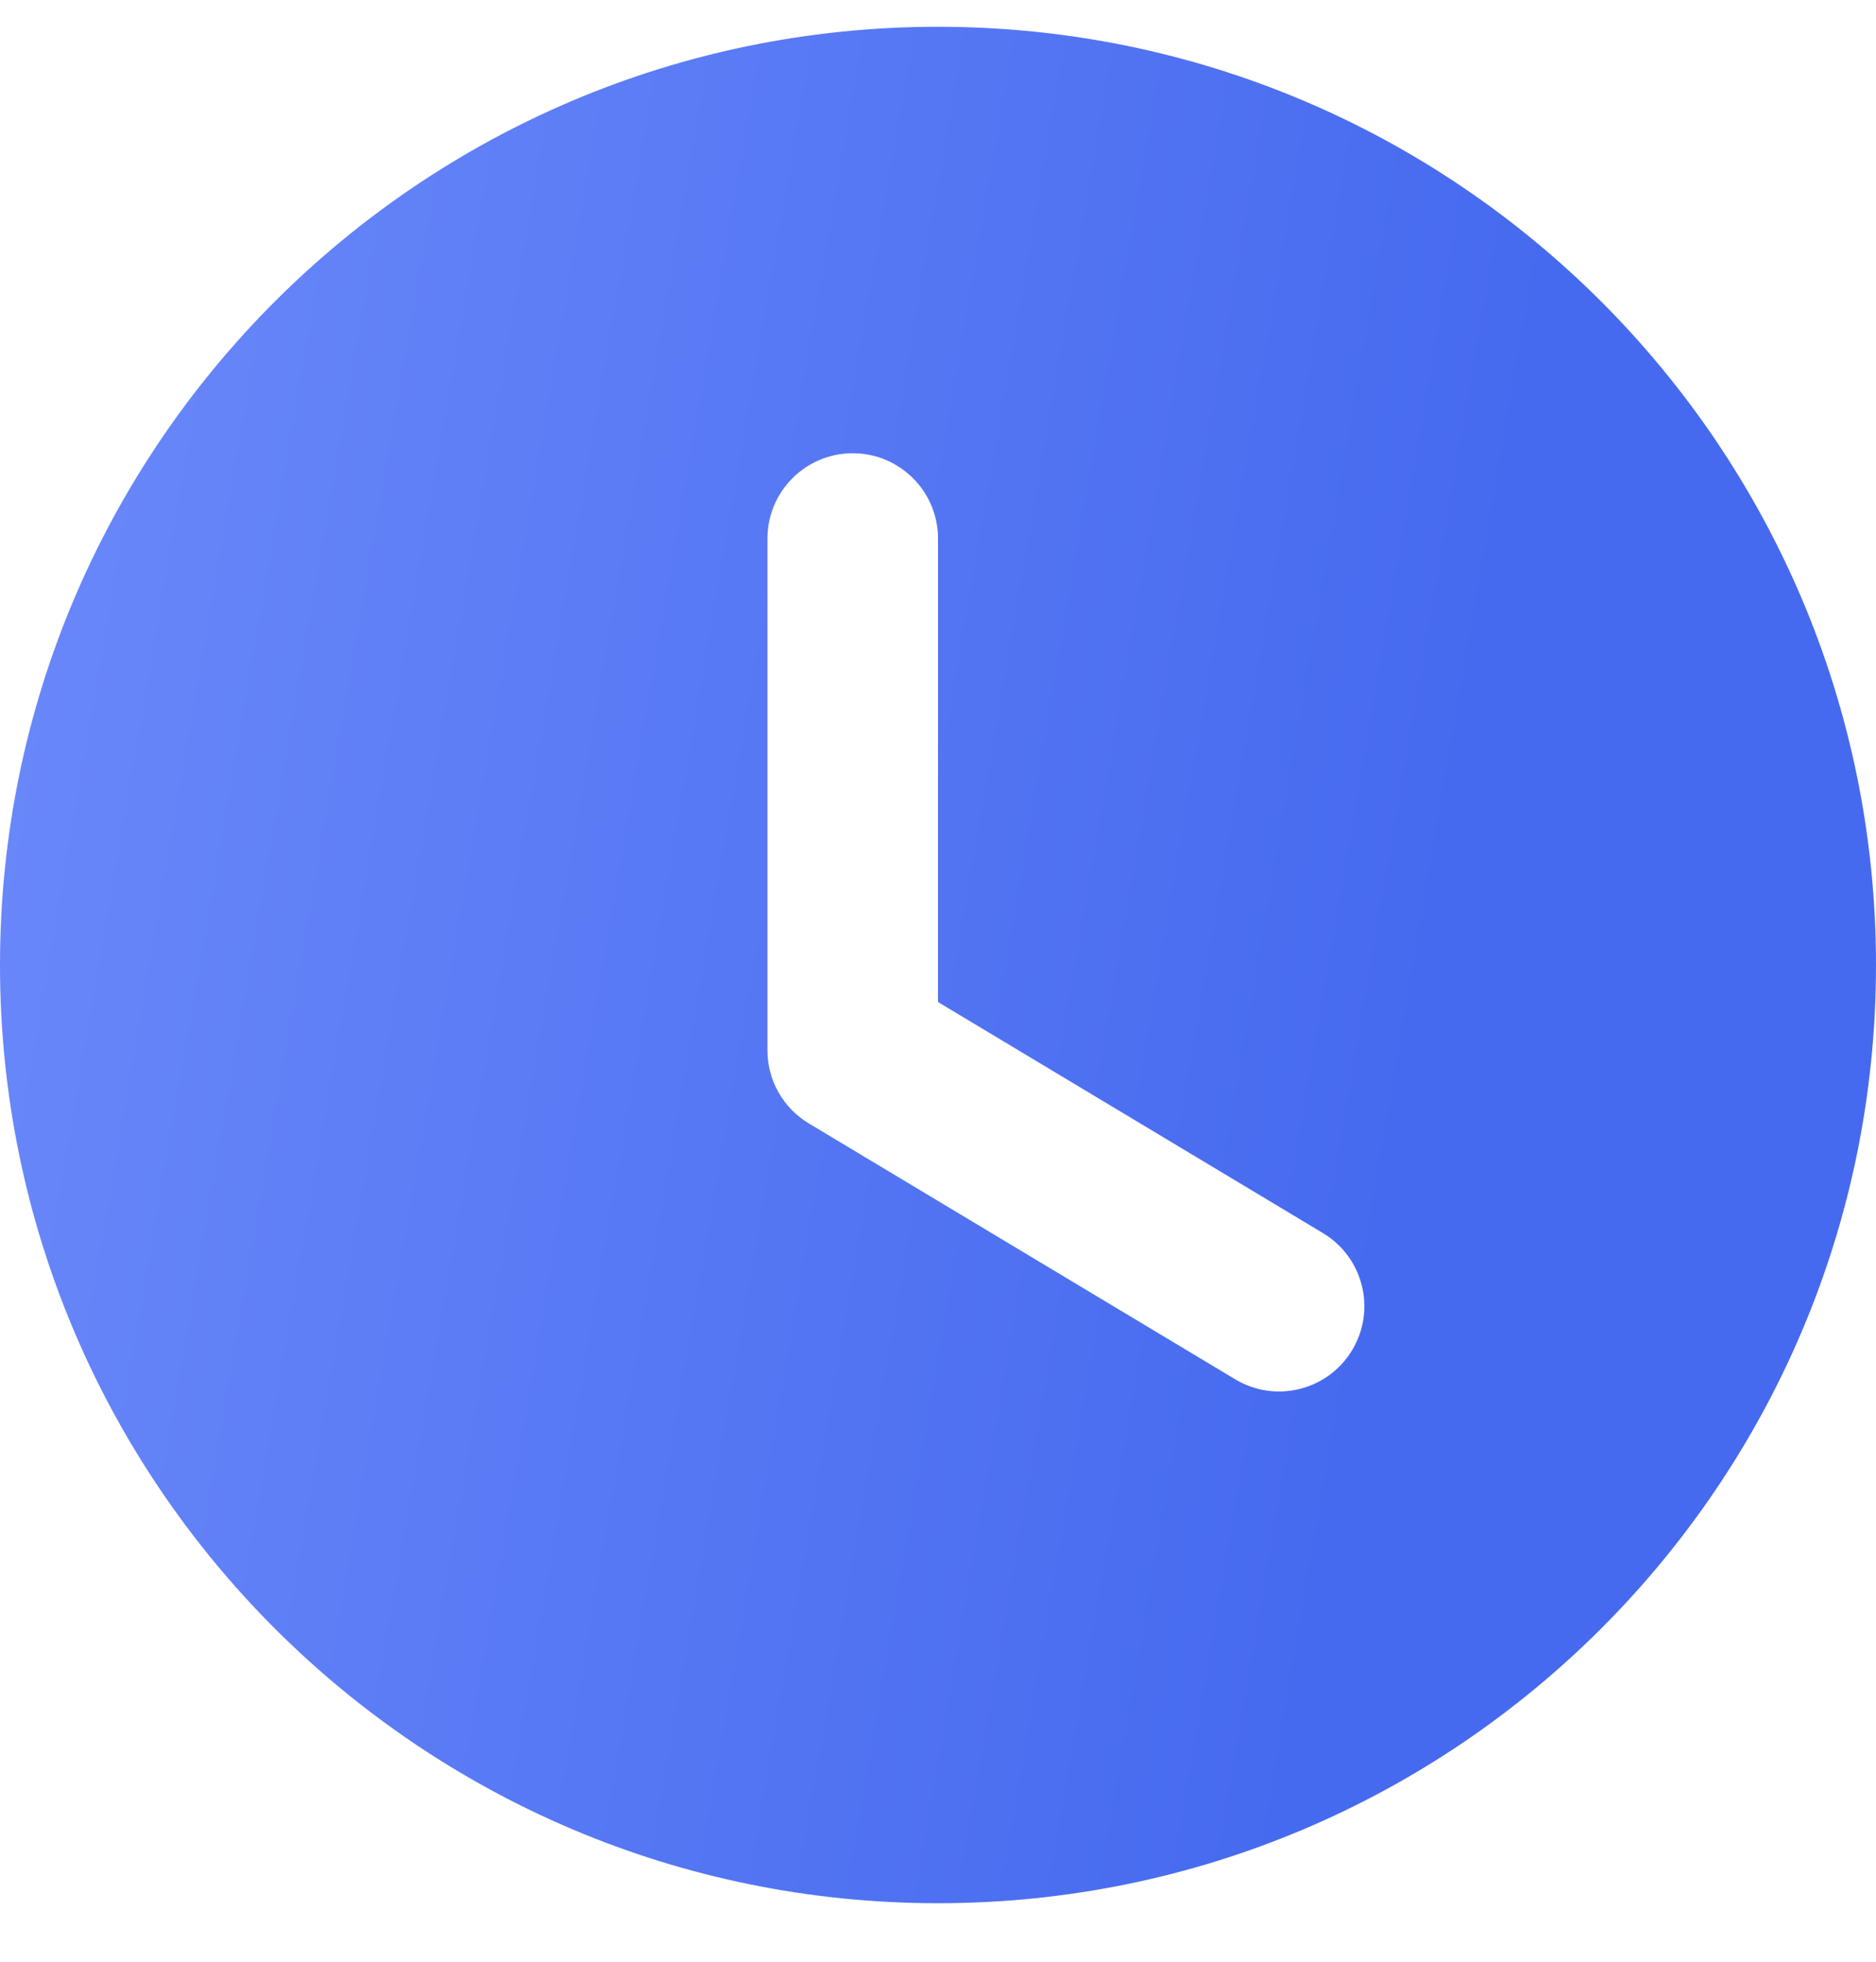 <?xml version="1.0" encoding="UTF-8"?> <svg xmlns="http://www.w3.org/2000/svg" width="22" height="23" viewBox="0 0 22 23" fill="none"><path id="Subtract" fill-rule="evenodd" clip-rule="evenodd" d="M11 22.314C17.075 22.314 22 17.39 22 11.315C22 5.239 17.075 0.314 11 0.314C4.925 0.314 0 5.239 0 11.315C0 17.39 4.925 22.314 11 22.314ZM11 6.314C11 5.762 10.552 5.314 10 5.314C9.448 5.314 9 5.762 9 6.314V12.315C9 12.666 9.184 12.991 9.486 13.172L14.486 16.172C14.959 16.456 15.573 16.302 15.857 15.829C16.142 15.355 15.988 14.741 15.514 14.457L11 11.748V6.314Z" fill="url(#paint0_linear_3679_2414)"></path><defs><linearGradient id="paint0_linear_3679_2414" x1="-2.33267e-07" y1="2.541" x2="17.796" y2="5.599" gradientUnits="userSpaceOnUse"><stop stop-color="#6B89FA"></stop><stop offset="1" stop-color="#466AEF"></stop></linearGradient></defs></svg> 